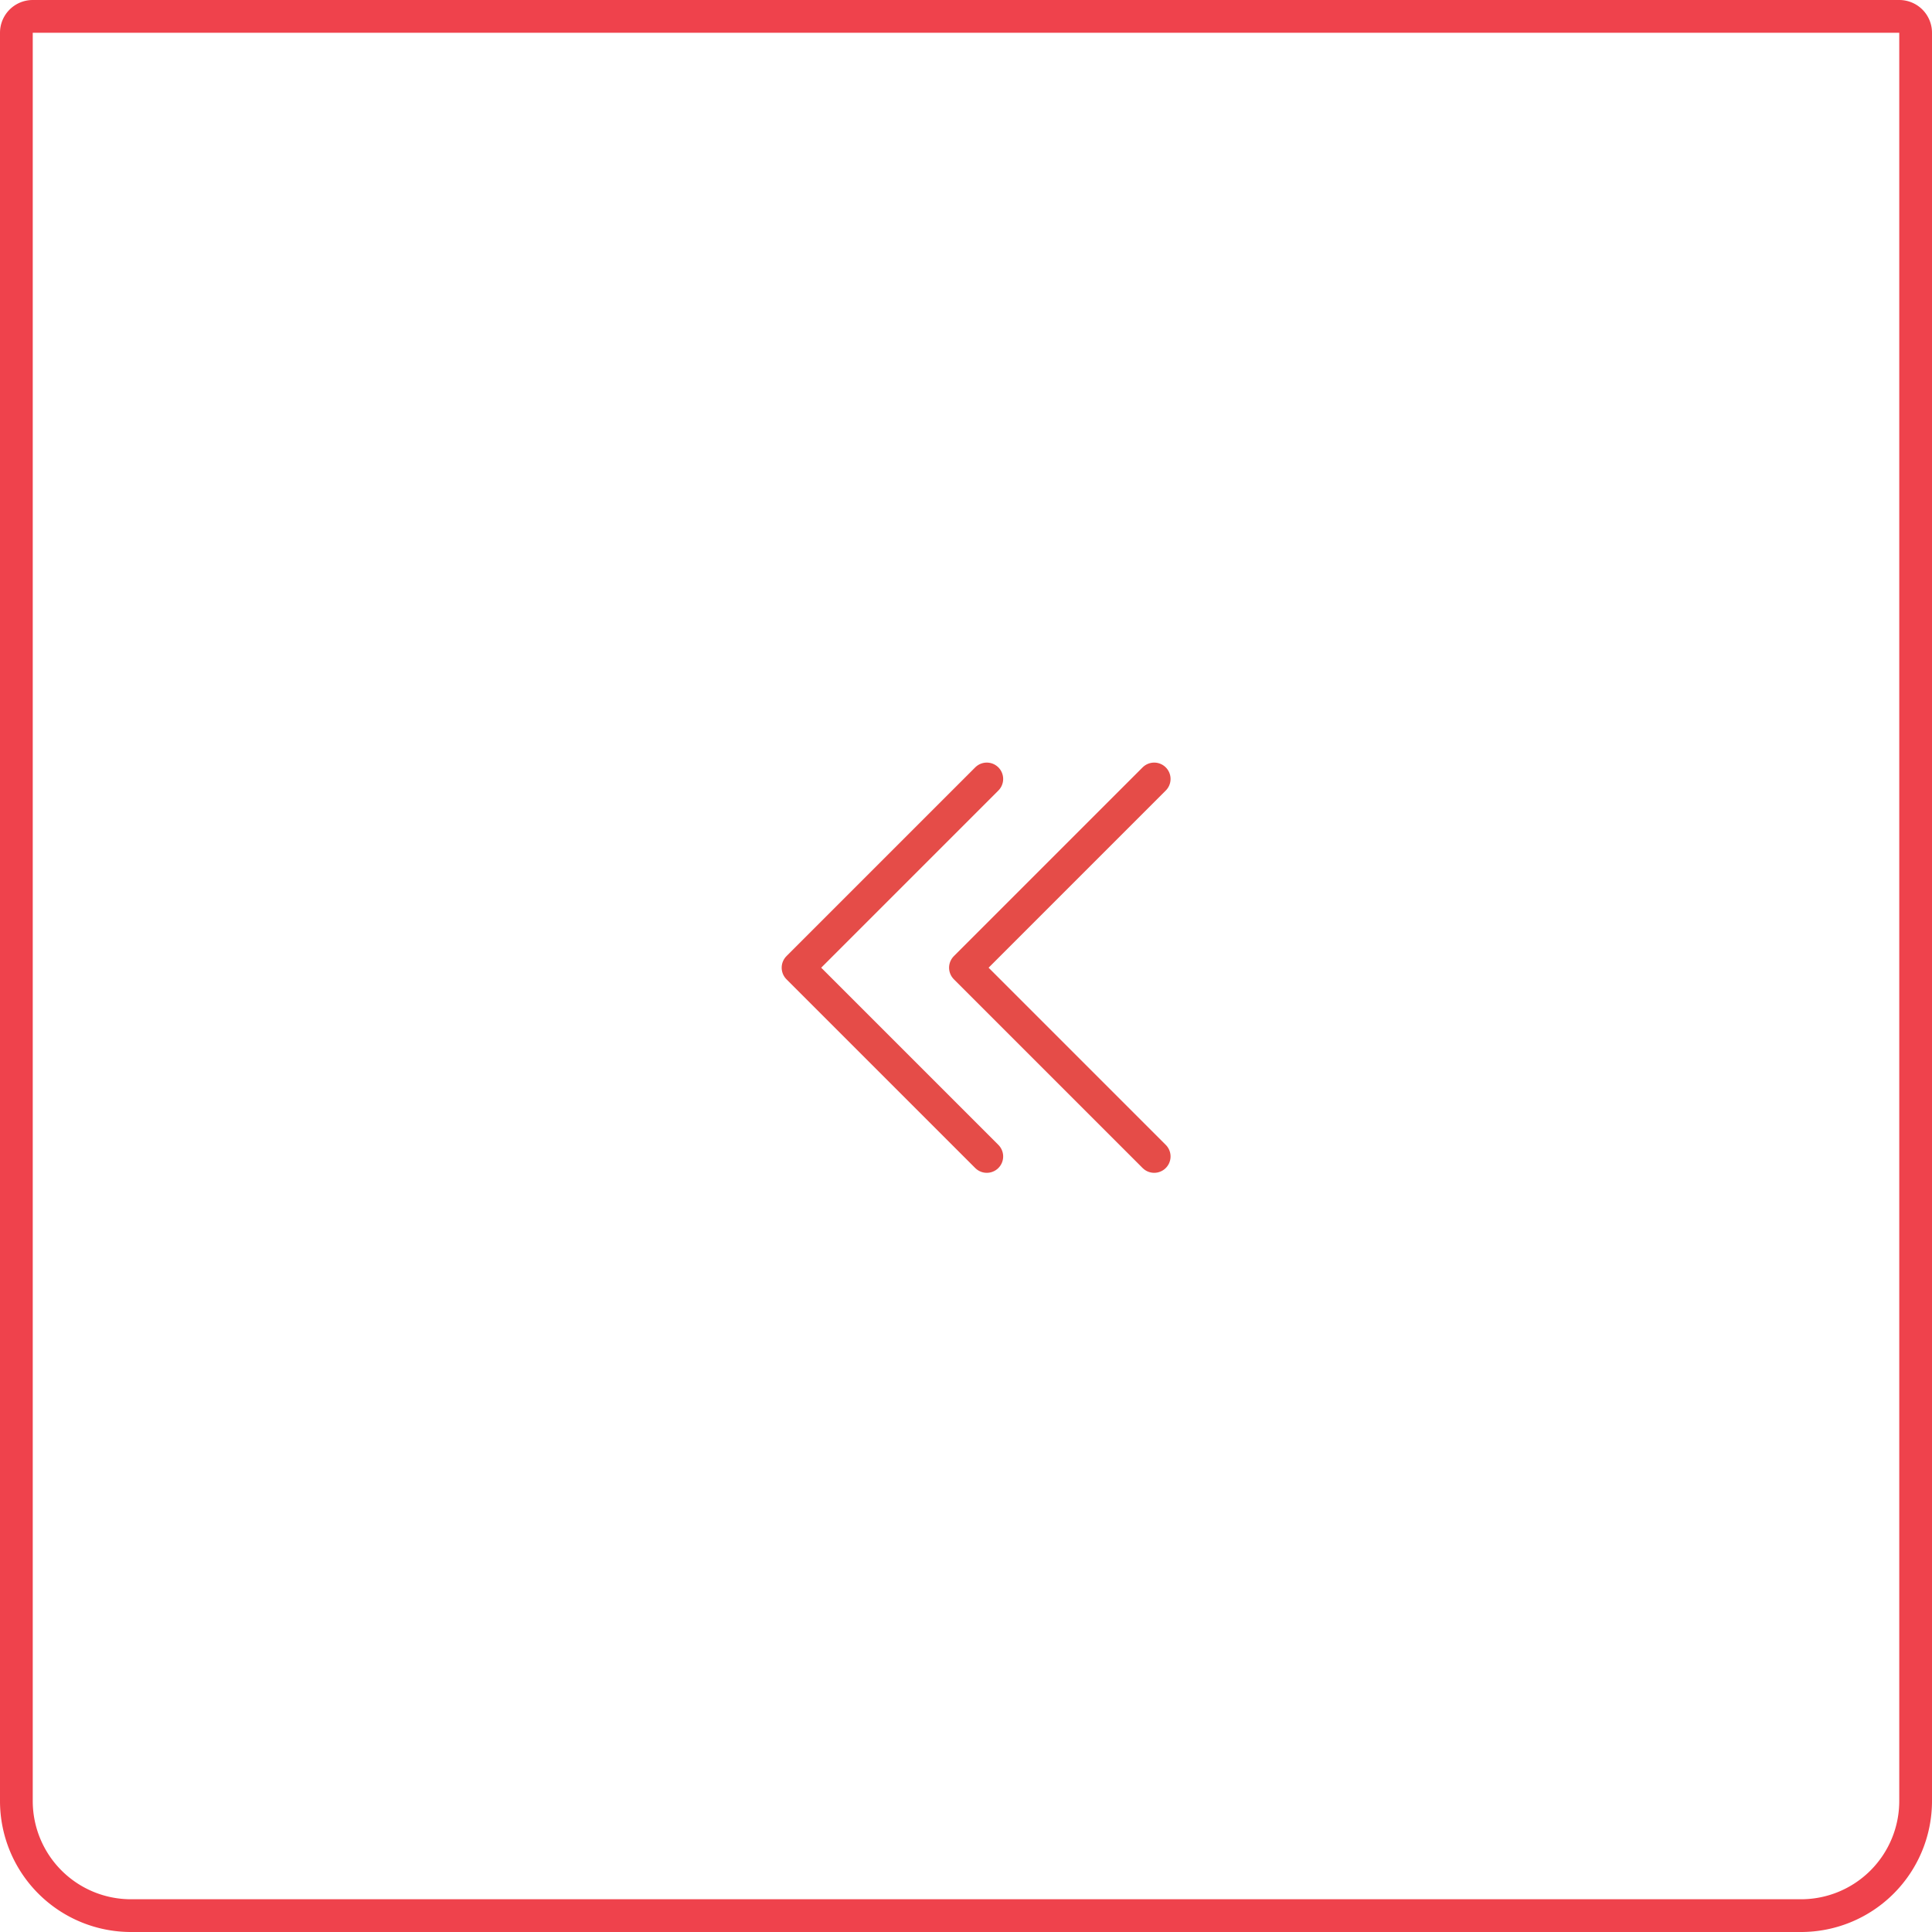 <svg xmlns="http://www.w3.org/2000/svg" width="59" height="59" viewBox="0 0 59 59">
  <g id="Grupo_10164" data-name="Grupo 10164" transform="translate(-1498 -2261.5)">
    <g id="Grupo_10163" data-name="Grupo 10163">
      <g id="Rectángulo_20" data-name="Rectángulo 20" transform="translate(1557 2261.5) rotate(90)" fill="none" stroke="#ef424c" stroke-width="1">
        <path d="M0,0H55a4,4,0,0,1,4,4V55a4,4,0,0,1-4,4H0a0,0,0,0,1,0,0V0A0,0,0,0,1,0,0Z" stroke="none"/>
        <path d="M1,.5H55A3.5,3.5,0,0,1,58.5,4V55A3.5,3.5,0,0,1,55,58.5H1A.5.5,0,0,1,.5,58V1A.5.5,0,0,1,1,.5Z" fill="none"/>
      </g>
      <g id="Grupo_10" data-name="Grupo 10" transform="translate(1533.247 2296.816) rotate(180)">
        <path id="Trazado_1" data-name="Trazado 1" d="M0,0,5.764,5.764,11.528,0" transform="translate(0 11.528) rotate(-90)" fill="none" stroke="#e54c48" stroke-linecap="round" stroke-linejoin="round" stroke-width="1"/>
        <path id="Trazado_2" data-name="Trazado 2" d="M0,0,5.764,5.764,11.528,0" transform="translate(5.112 11.528) rotate(-90)" fill="none" stroke="#e54c48" stroke-linecap="round" stroke-linejoin="round" stroke-width="1"/>
      </g>
    </g>
  </g>
</svg>
